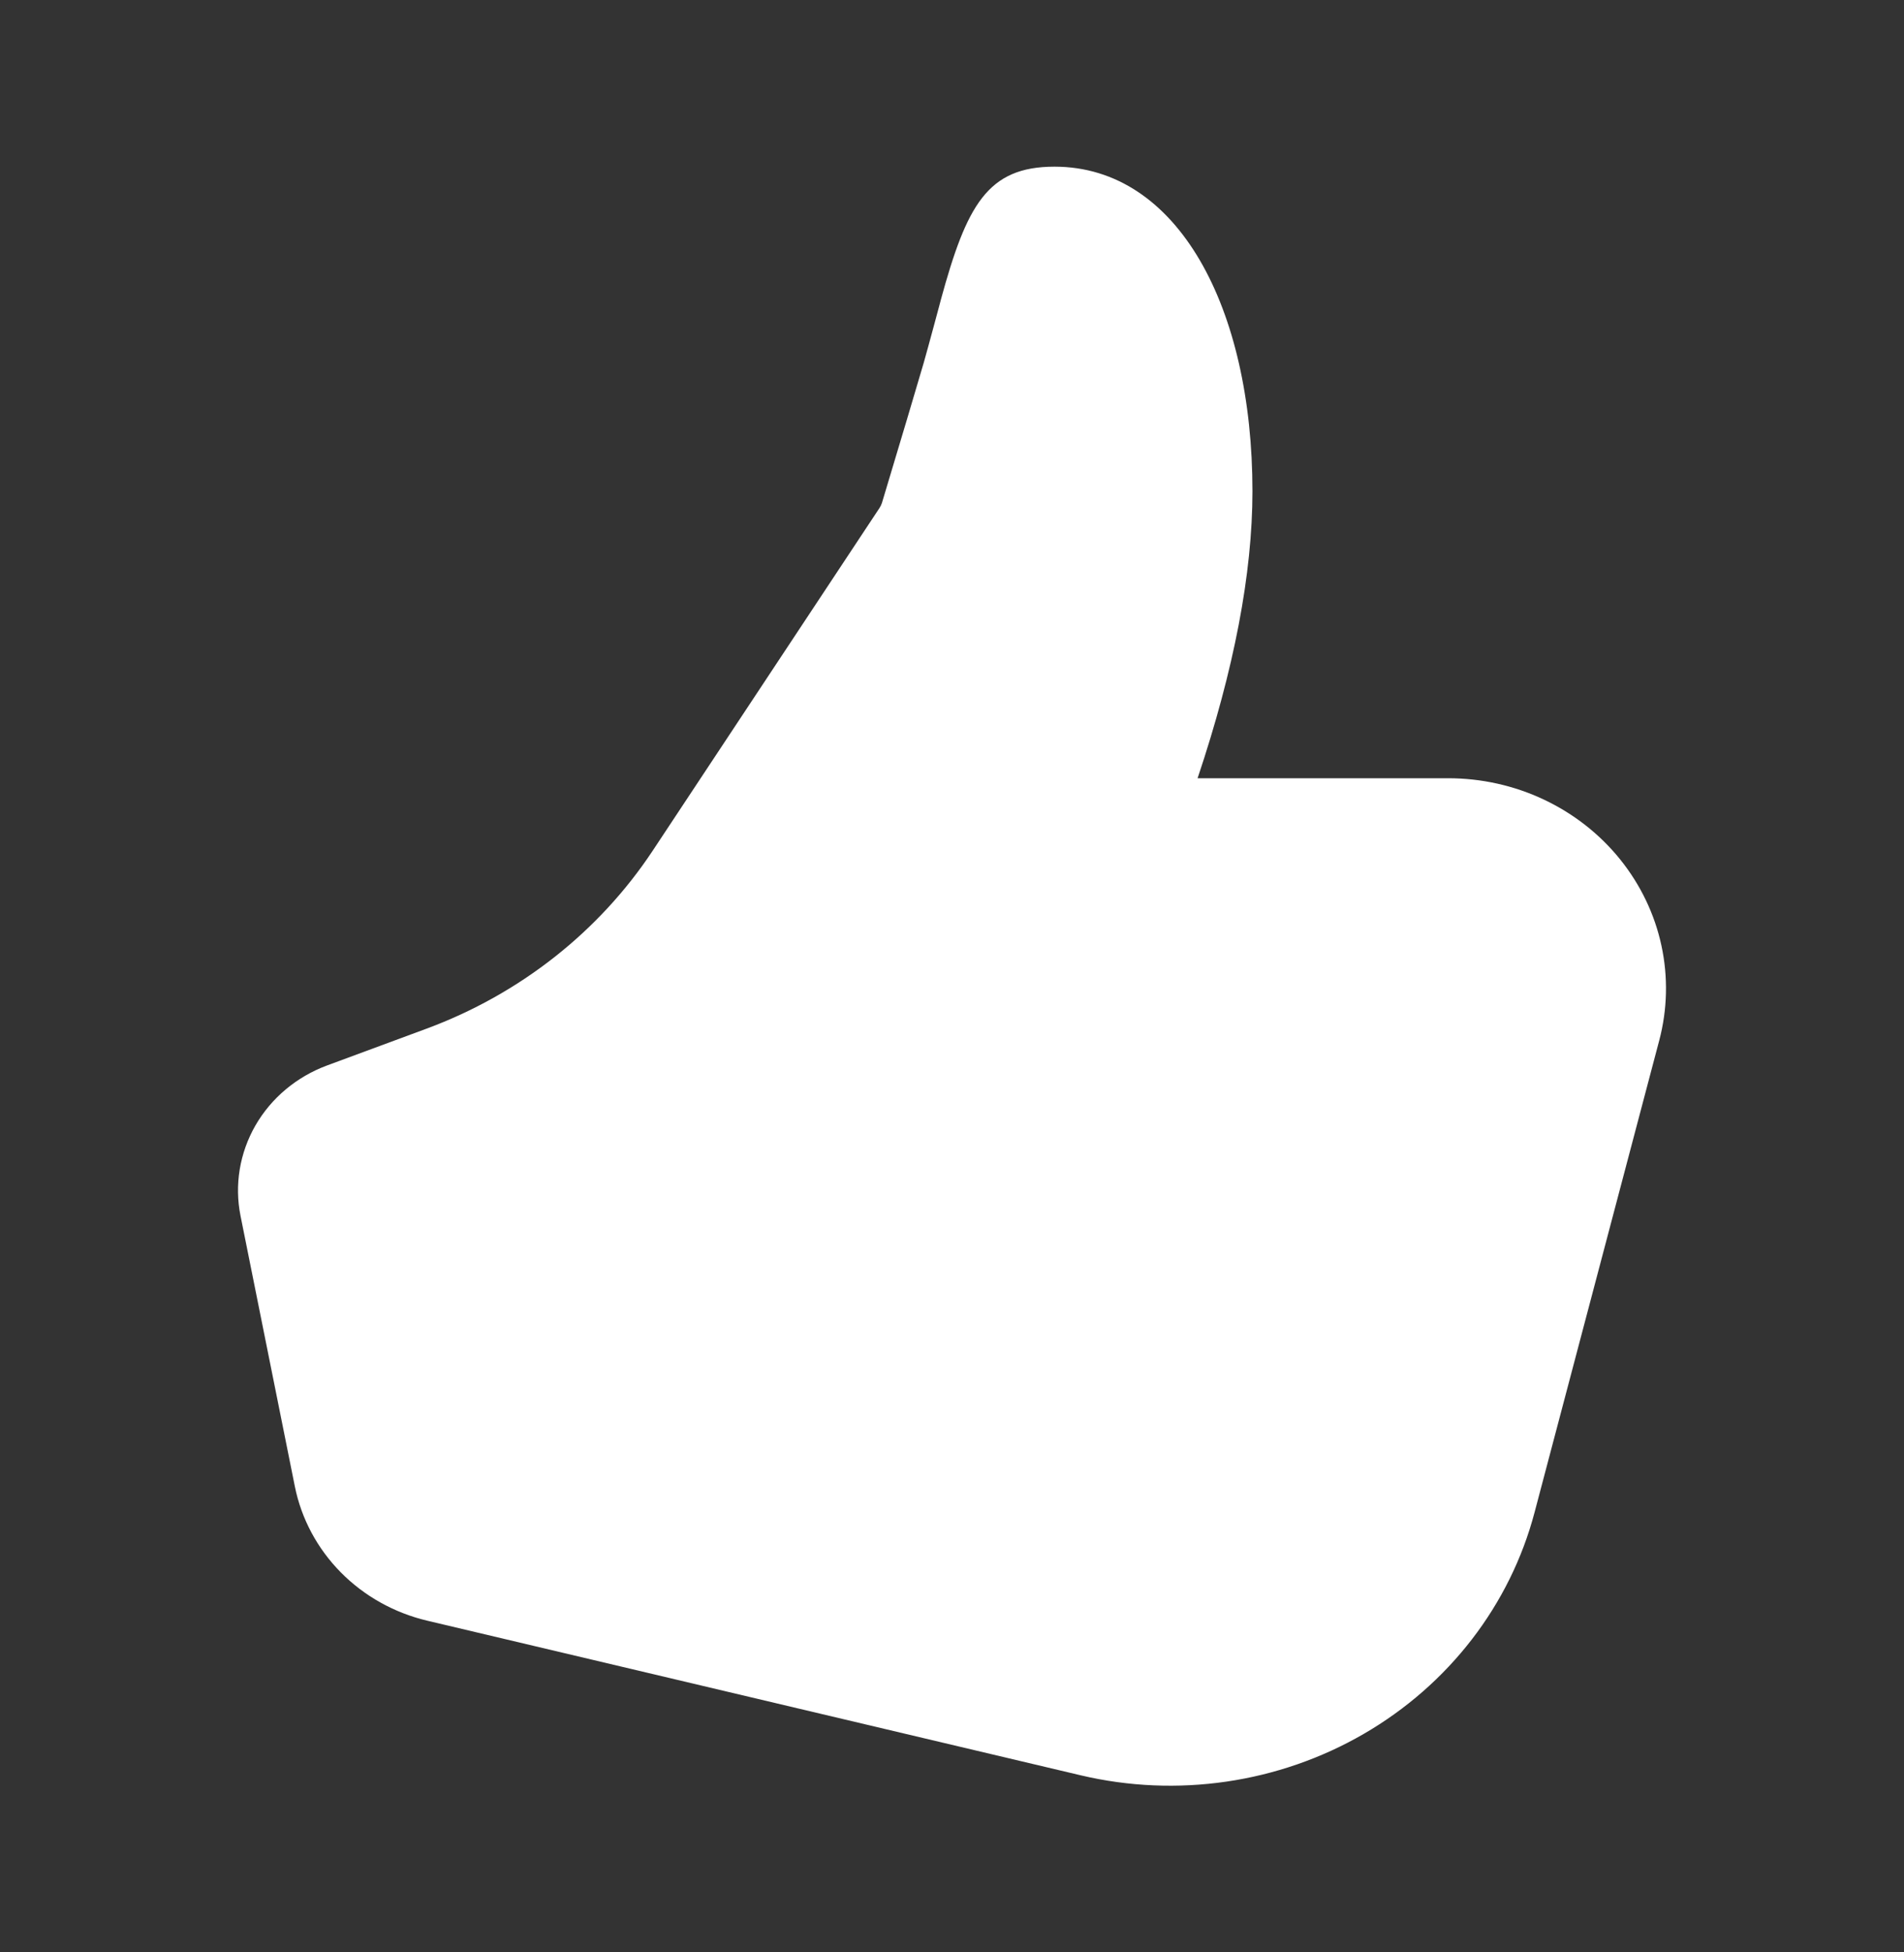 <svg width="40" height="41" viewBox="0 0 40 41" fill="none" xmlns="http://www.w3.org/2000/svg">
<rect x="0" y="0" width="40" height="41" fill="#333333" stroke="none"/>
<path d="M25.159 16.344C25.927 14.054 26.311 12.045 26.312 10.318C26.312 6.468 24.75 3.5 22.153 3.5C20.744 3.5 20.308 4.309 19.763 6.305C19.793 6.2 19.491 7.322 19.405 7.622C19.236 8.199 18.944 9.179 18.528 10.562C18.516 10.598 18.499 10.633 18.478 10.666L13.71 17.868C12.581 19.57 10.916 20.878 8.961 21.602L6.87 22.375C6.231 22.612 5.698 23.058 5.366 23.635C5.034 24.213 4.923 24.885 5.053 25.533L6.194 31.214C6.33 31.892 6.665 32.518 7.158 33.018C7.651 33.518 8.283 33.871 8.978 34.035L22.702 37.281C24.725 37.759 26.862 37.447 28.648 36.413C30.434 35.379 31.725 33.706 32.239 31.759L34.858 21.849C35.03 21.197 35.046 20.516 34.904 19.857C34.762 19.198 34.465 18.58 34.038 18.049C33.61 17.517 33.062 17.088 32.436 16.792C31.81 16.496 31.122 16.343 30.424 16.343L25.159 16.344Z" fill="white"/>
</svg>
